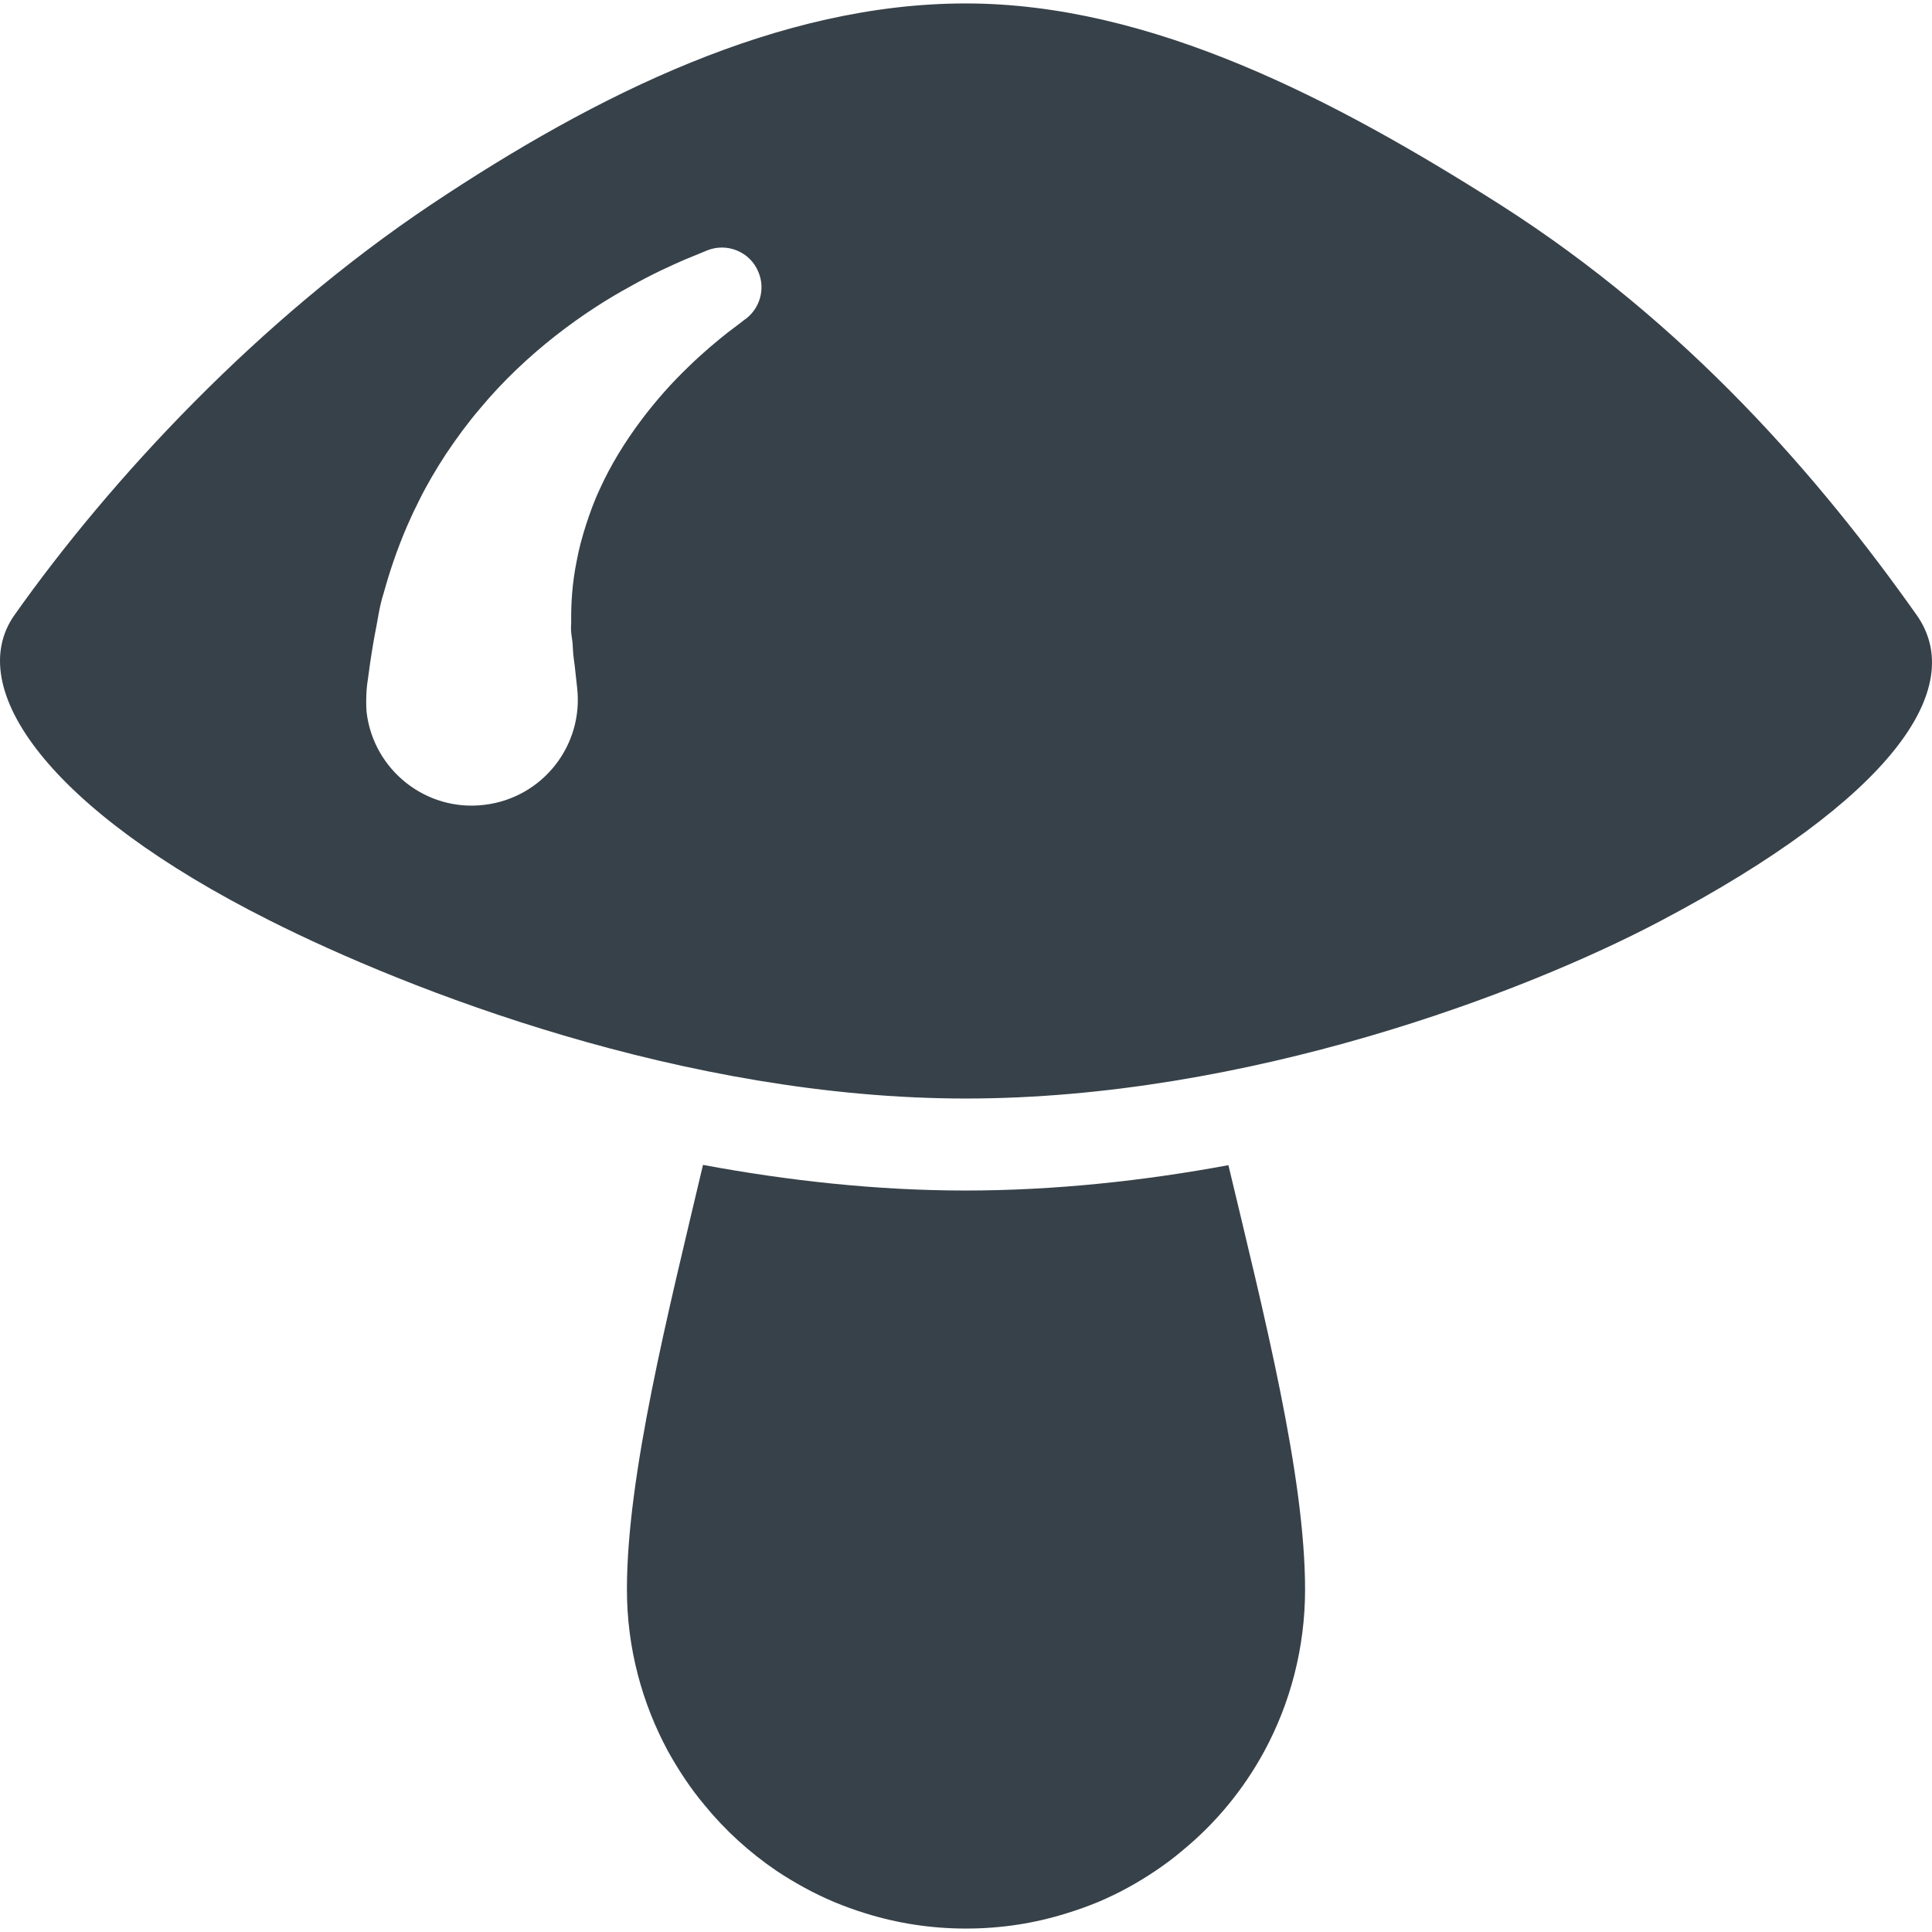 <?xml version="1.0" encoding="utf-8"?>
<!-- Generator: Adobe Illustrator 18.1.1, SVG Export Plug-In . SVG Version: 6.00 Build 0)  -->
<!DOCTYPE svg PUBLIC "-//W3C//DTD SVG 1.1//EN" "http://www.w3.org/Graphics/SVG/1.1/DTD/svg11.dtd">
<svg version="1.1" id="_x31_0" xmlns="http://www.w3.org/2000/svg" xmlns:xlink="http://www.w3.org/1999/xlink" x="0px" y="0px"
	 viewBox="0 0 512 512" style="enable-background:new 0 0 512 512;" xml:space="preserve">
<style type="text/css">
	.st0{fill:#374149;}
</style>
<g>
	<path class="st0" d="M255.844,315.502c-23.676,0-47.274-2.653-69.542-6.794c-9.375,39.695-20.161,82.359-20.161,112.52
		c0,15.468,3.985,30.082,10.863,42.82c2.813,5.078,6.016,9.922,9.688,14.297c5.469,6.718,11.957,12.582,19.066,17.426
		c4.843,3.207,9.922,6.016,15.316,8.285c2.657,1.094,5.391,2.11,8.203,2.969c8.438,2.653,17.426,4.063,26.722,4.063
		c9.379,0,18.286-1.41,26.723-4.063c2.816-0.859,5.629-1.874,8.285-2.969c5.39-2.269,10.469-5.078,15.234-8.285
		c2.426-1.641,4.77-3.359,6.957-5.234c8.906-7.27,16.332-16.254,21.879-26.488c6.875-12.738,10.781-27.352,10.781-42.82
		c0-30.086-10.859-72.825-20.316-112.446C303.195,312.928,279.52,315.502,255.844,315.502z"/>
	<path class="st0" d="M507.922,162.971c-25.476-36.019-60.637-77.043-110.41-108.766c-43.68-27.742-92.363-53.293-141.59-53.293
		c-49.305,0-97.75,23.988-141.664,53.293C68.47,84.834,29.321,126.952,3.849,162.971c-13.676,19.378,9.14,51.652,67.746,81.031
		c36.336,18.285,109.707,47.117,184.328,47.117c74.546,0,148.23-28.05,184.25-47.117
		C501.355,211.732,521.594,182.349,507.922,162.971z M197.711,84.444l-0.546,0.39c0,0-1.562,1.25-4.301,3.282
		c-2.657,2.109-6.406,5.16-10.469,9.14c-8.282,7.895-17.738,19.692-23.442,32.352c-1.484,3.125-2.656,6.406-3.672,9.535
		c-1.015,3.199-1.875,6.324-2.422,9.374c-1.25,6.016-1.562,11.719-1.485,16.566c-0.234,2.497,0.313,4.137,0.391,5.86
		c0.078,0.938,0.078,1.722,0.156,2.5c0.156,1.094,0.234,2.109,0.39,3.046c0.391,3.594,0.626,5.703,0.626,5.703
		c1.797,15.394-9.223,29.305-24.618,31.102c-15.39,1.871-29.378-9.222-31.176-24.614c-0.09-0.937-0.098-1.898-0.098-2.859
		c-0.003-0.558,0.008-1.109,0.035-1.675c0.047-0.95,0.098-1.906,0.219-2.809c0,0,0.312-2.035,0.781-5.629
		c0.157-0.938,0.313-1.954,0.469-3.043c0.234-1.41,0.469-2.894,0.782-4.535c0.703-3.282,1.172-7.426,2.344-10.942
		c1.507-5.504,3.538-11.609,6.234-17.839c0.074-0.168,0.149-0.332,0.223-0.5c0.878-2.008,1.816-4.024,2.843-6.035
		c2.11-4.301,4.61-8.524,7.266-12.586c2.734-4.062,5.626-8.046,8.829-11.797c12.503-15.082,27.976-26.019,39.93-32.508
		c5.937-3.359,11.019-5.621,14.613-7.187c3.672-1.484,5.703-2.344,5.703-2.344c5.317-2.187,11.488,0.313,13.676,5.707
		C202.868,76.553,201.383,81.631,197.711,84.444z"/>
</g>
</svg>
